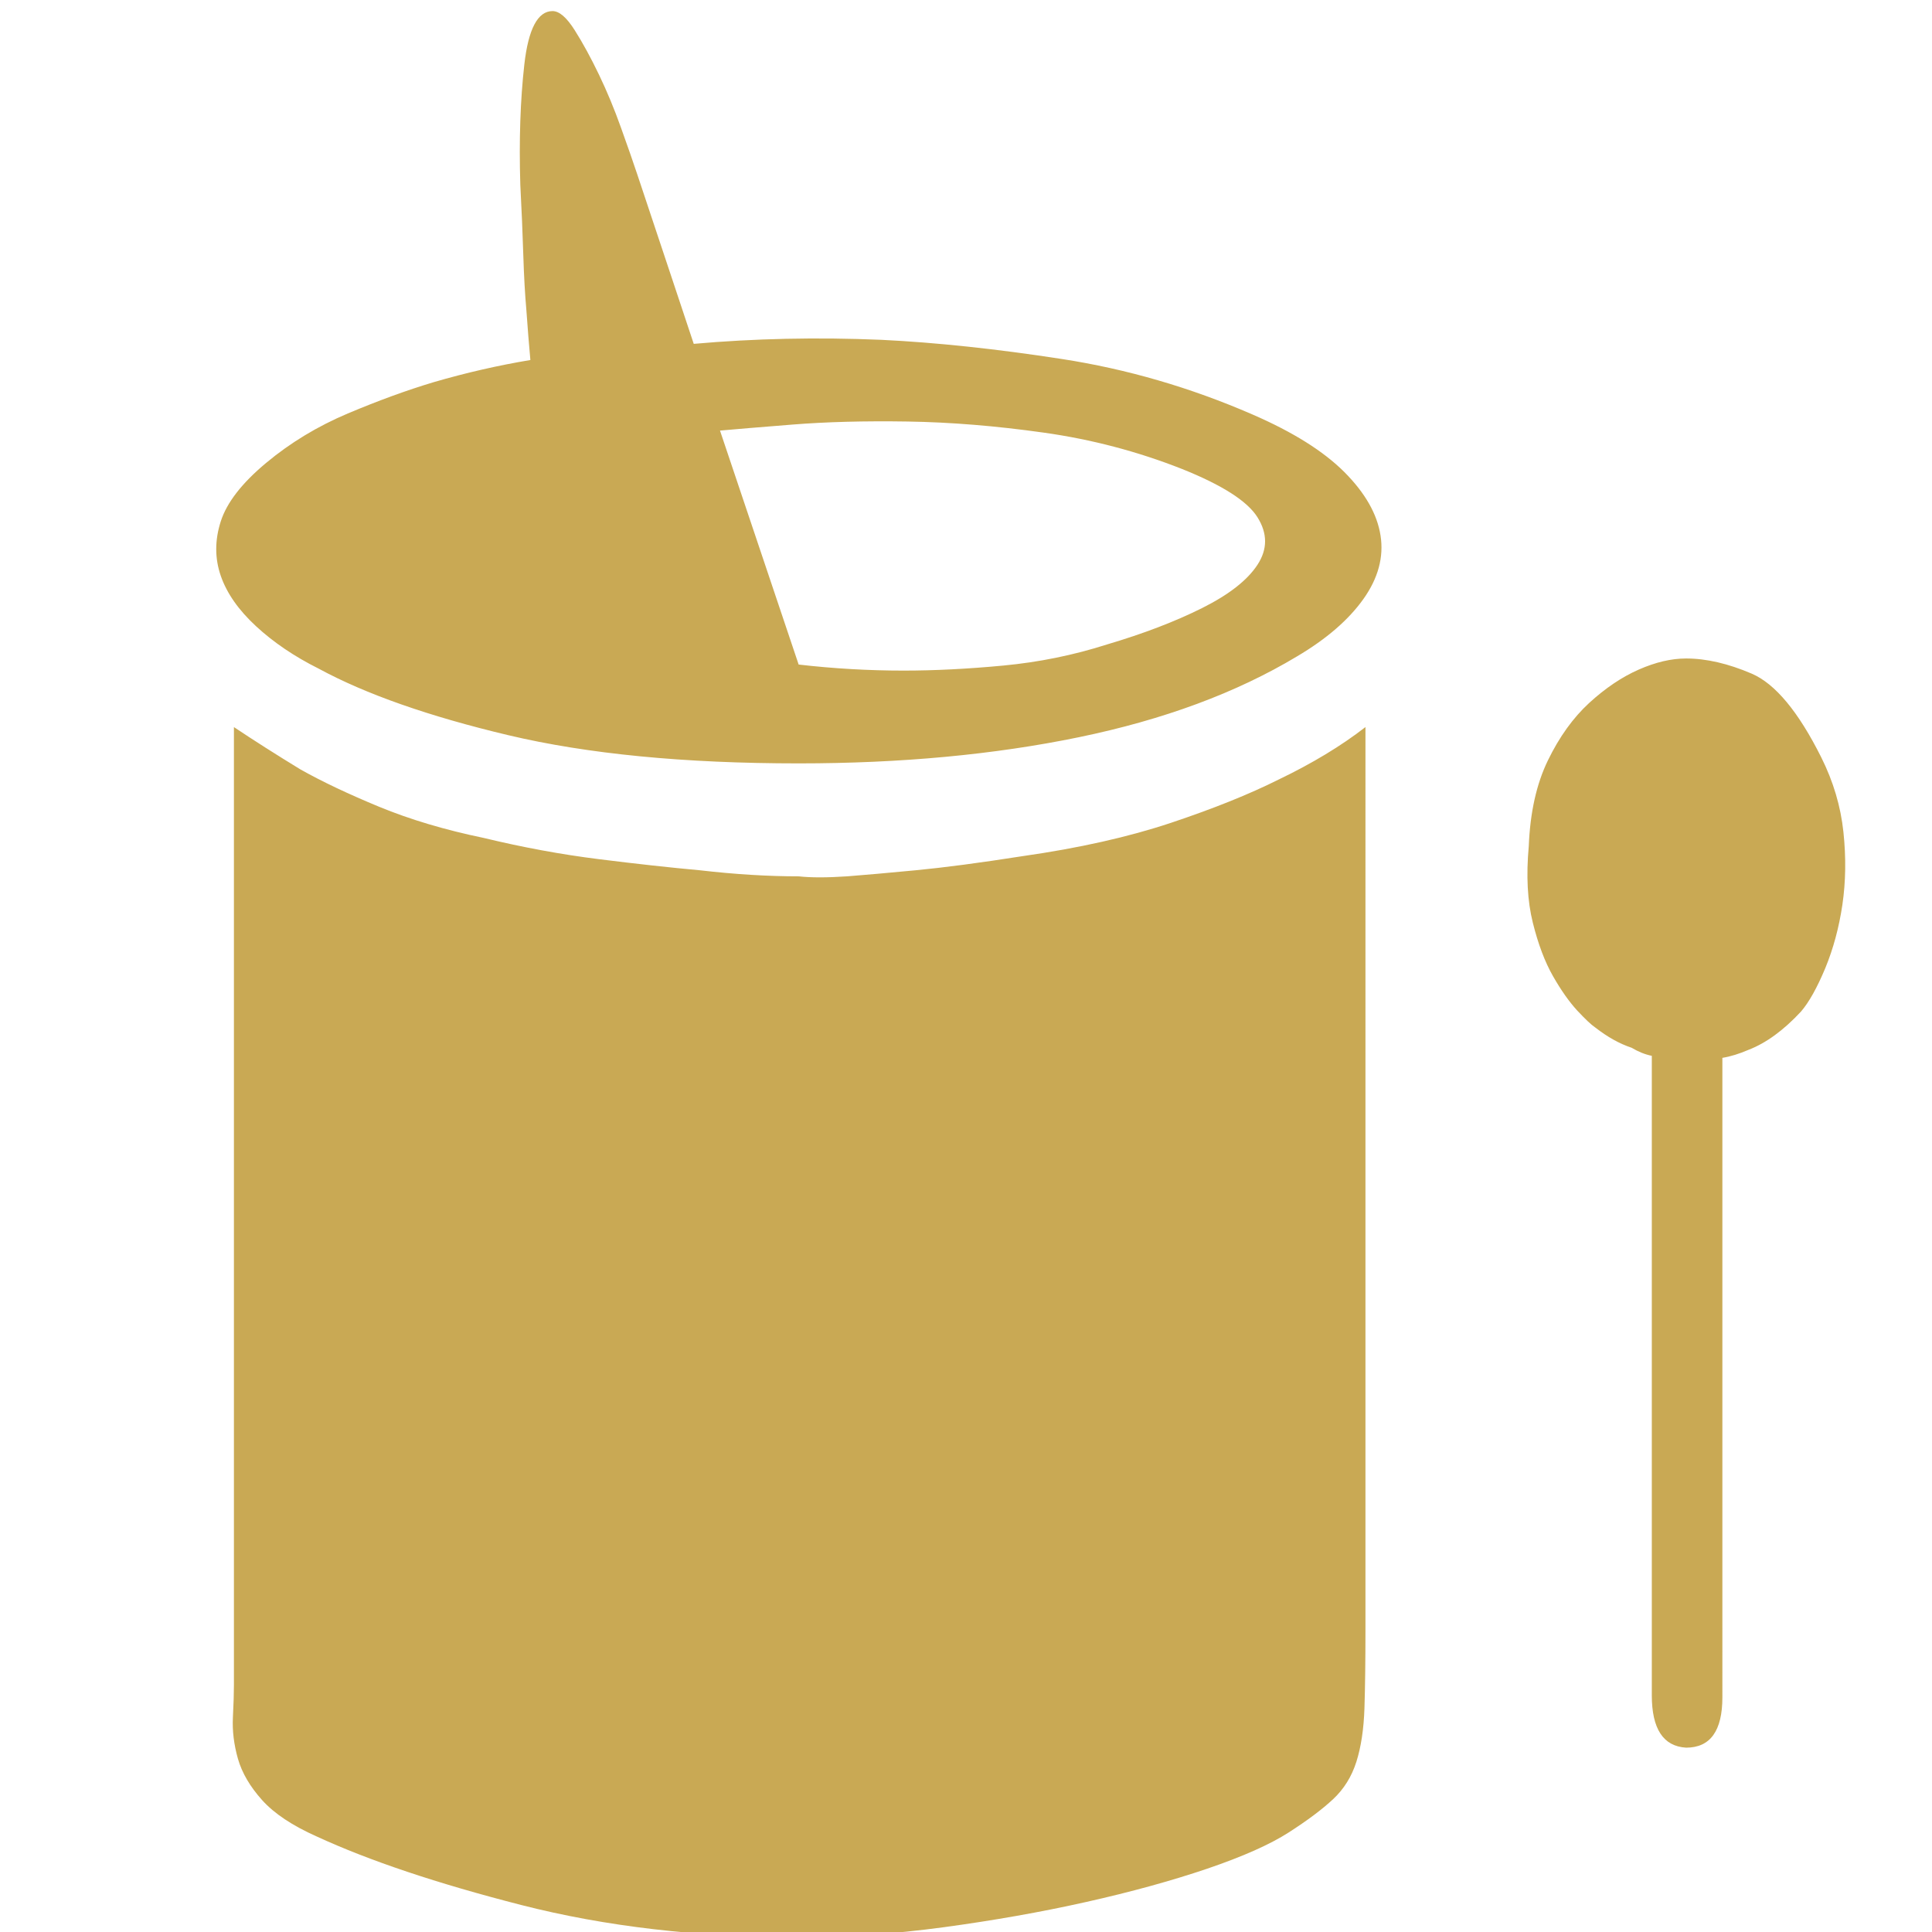 <?xml version="1.0" encoding="utf-8"?>
<!-- Generator: Adobe Illustrator 16.0.0, SVG Export Plug-In . SVG Version: 6.00 Build 0)  -->
<!DOCTYPE svg PUBLIC "-//W3C//DTD SVG 1.1//EN" "http://www.w3.org/Graphics/SVG/1.1/DTD/svg11.dtd">
<svg version="1.1" id="图层_1" xmlns="http://www.w3.org/2000/svg" xmlns:xlink="http://www.w3.org/1999/xlink" x="0px" y="0px"
	 width="100px" height="100px" viewBox="0 0 100 100" enable-background="new 0 0 100 100" xml:space="preserve">
<path fill="#C9A954" d="M32.986,9.028l1.775,5.324l1.147,3.446c3.132-0.278,6.369-0.349,9.709-0.209
	c2.854,0.139,5.968,0.471,9.344,0.993c3.377,0.521,6.665,1.479,9.866,2.871c2.087,0.905,3.67,1.896,4.751,2.975
	c1.078,1.079,1.704,2.175,1.878,3.289c0.175,1.114-0.12,2.21-0.887,3.289c-0.768,1.079-1.913,2.07-3.446,2.975
	c-3.132,1.879-6.89,3.271-11.275,4.176c-4.384,0.905-9.221,1.356-14.511,1.356c-5.916,0-10.927-0.486-15.033-1.461
	s-7.377-2.123-9.813-3.445c-1.254-0.626-2.333-1.357-3.237-2.192c-0.904-0.835-1.514-1.705-1.827-2.61s-0.313-1.845,0-2.819
	c0.313-0.974,1.096-1.983,2.349-3.027c1.253-1.044,2.661-1.896,4.228-2.558c1.566-0.66,3.045-1.201,4.437-1.618
	c1.669-0.487,3.34-0.87,5.011-1.148c-0.07-0.766-0.14-1.636-0.209-2.61c-0.068-0.766-0.122-1.706-0.157-2.819
	c-0.034-1.114-0.086-2.332-0.155-3.654c-0.07-2.297,0-4.367,0.208-6.211c0.209-1.845,0.696-2.767,1.462-2.767
	c0.348,0,0.731,0.331,1.148,0.992c0.418,0.661,0.835,1.427,1.253,2.296s0.801,1.792,1.147,2.766
	C32.499,7.602,32.777,8.402,32.986,9.028z M37.267,22.287l4.071,12.11c1.81,0.209,3.62,0.313,5.429,0.313
	c1.601,0,3.323-0.086,5.168-0.261c1.844-0.174,3.637-0.539,5.377-1.096c1.879-0.557,3.514-1.183,4.907-1.879
	c1.392-0.696,2.348-1.444,2.869-2.244c0.523-0.8,0.523-1.619,0-2.454c-0.521-0.835-1.826-1.67-3.915-2.505
	c-2.295-0.905-4.679-1.531-7.15-1.878c-2.471-0.349-4.82-0.54-7.047-0.575c-2.227-0.035-4.211,0.018-5.951,0.157
	C39.285,22.114,38.032,22.217,37.267,22.287z M41.338,45.359c-1.601,0-3.306-0.105-5.116-0.314c-1.53-0.139-3.27-0.33-5.219-0.574
	c-1.949-0.243-3.933-0.609-5.95-1.096c-2.02-0.418-3.828-0.957-5.429-1.617c-1.601-0.662-2.958-1.305-4.072-1.932
	c-1.252-0.765-2.401-1.495-3.444-2.192v49.589c0,0.417-0.018,0.974-0.053,1.672c-0.035,0.693,0.053,1.408,0.261,2.139
	c0.209,0.73,0.627,1.444,1.253,2.141s1.566,1.319,2.818,1.878c2.715,1.253,6.247,2.437,10.597,3.551
	c4.35,1.112,9.135,1.669,14.354,1.669c2.436,0,4.942-0.173,7.517-0.521c2.575-0.35,5.029-0.782,7.361-1.305
	c2.329-0.521,4.417-1.097,6.263-1.722c1.845-0.628,3.254-1.253,4.229-1.881c0.974-0.626,1.74-1.2,2.297-1.723
	c0.557-0.521,0.957-1.165,1.201-1.931c0.242-0.766,0.382-1.688,0.418-2.768c0.034-1.078,0.052-2.453,0.052-4.123V37.633
	c-1.254,0.974-2.75,1.878-4.49,2.714c-1.529,0.766-3.393,1.513-5.585,2.245c-2.192,0.731-4.751,1.305-7.673,1.722
	c-2.228,0.349-4.072,0.592-5.533,0.731c-1.462,0.14-2.645,0.244-3.549,0.314C42.8,45.429,41.965,45.429,41.338,45.359z
	 M87.273,34.083c-0.768,0-1.582,0.192-2.453,0.575s-1.723,0.957-2.56,1.723c-0.833,0.766-1.548,1.756-2.14,2.976
	c-0.592,1.217-0.921,2.696-0.991,4.436c-0.14,1.532-0.07,2.853,0.21,3.966c0.276,1.114,0.627,2.037,1.044,2.767
	c0.418,0.732,0.833,1.321,1.25,1.776c0.421,0.45,0.732,0.746,0.942,0.885c0.627,0.488,1.252,0.838,1.877,1.045
	c0.351,0.209,0.697,0.348,1.045,0.418v33.095c0,1.739,0.592,2.643,1.775,2.714c1.253,0,1.878-0.871,1.878-2.609V54.754
	c0.42-0.068,0.871-0.207,1.36-0.418c0.902-0.348,1.809-1.008,2.713-1.982c0.417-0.488,0.833-1.236,1.254-2.244
	c0.416-1.01,0.711-2.106,0.886-3.289c0.173-1.184,0.192-2.436,0.052-3.758s-0.521-2.609-1.148-3.864
	c-1.183-2.366-2.384-3.81-3.601-4.332C89.448,34.345,88.316,34.083,87.273,34.083z"/>
</svg>
